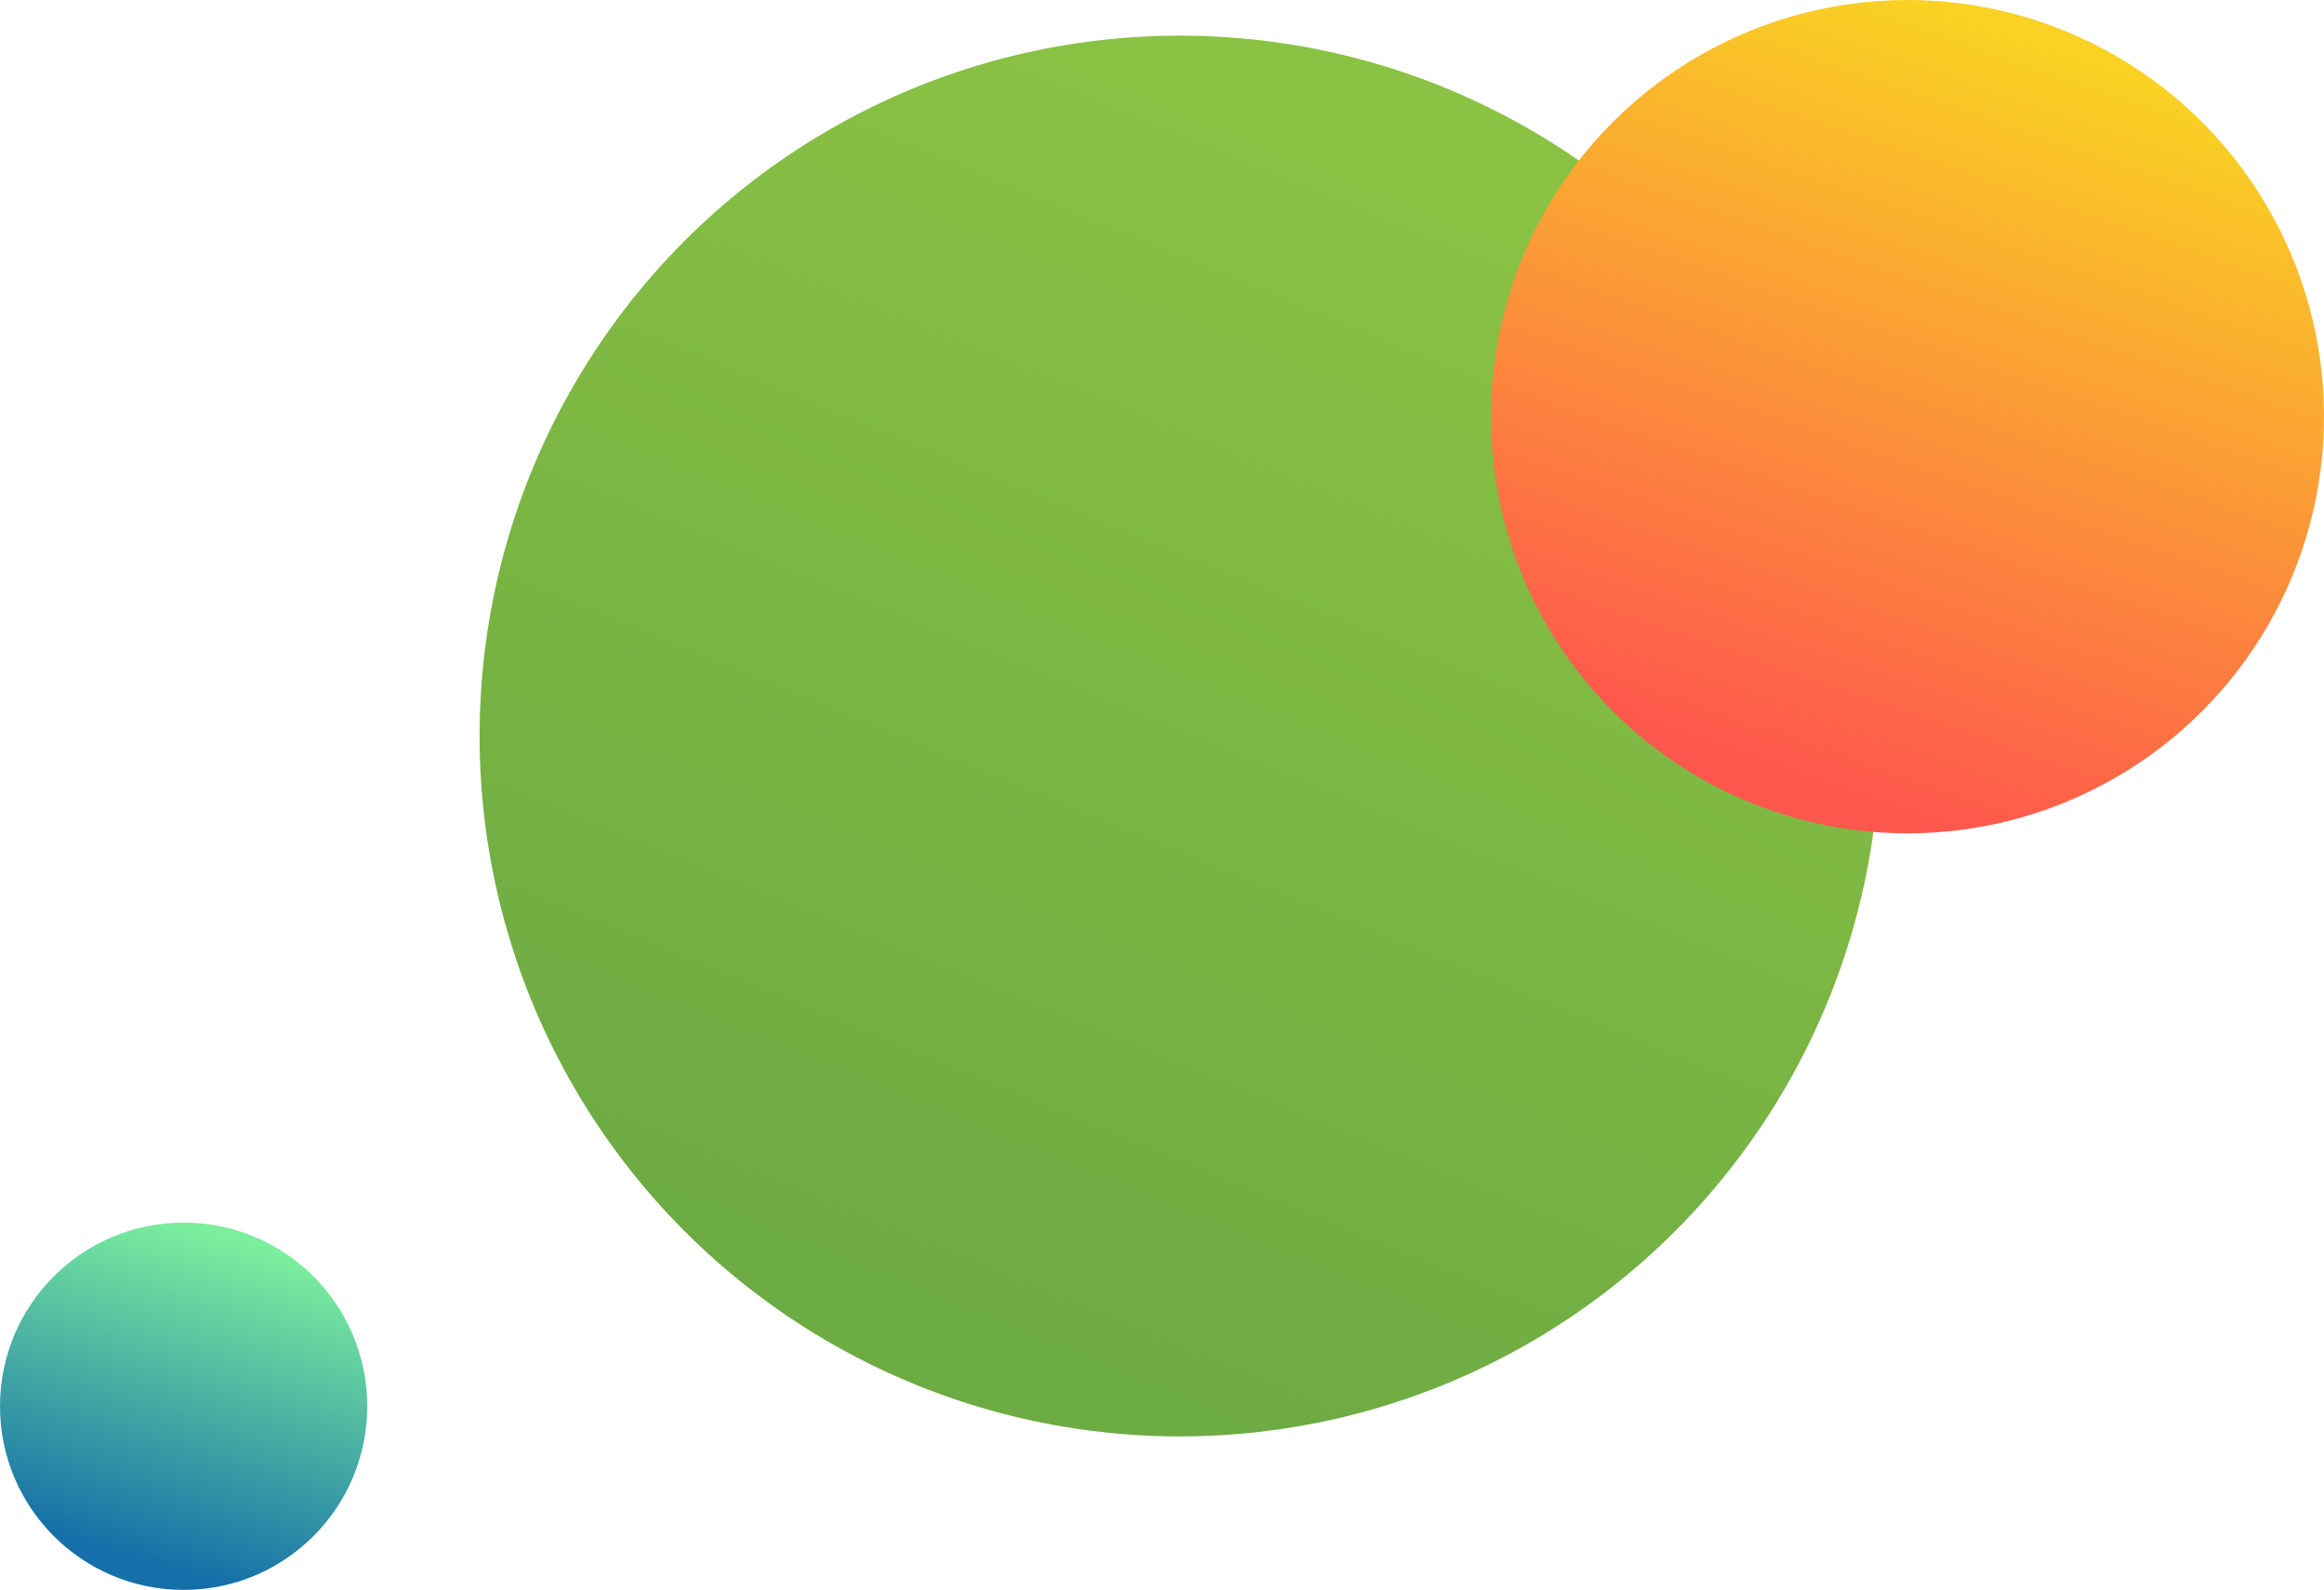 <svg xmlns="http://www.w3.org/2000/svg" xmlns:xlink="http://www.w3.org/1999/xlink" width="848" height="580" viewBox="0 0 848 580"><defs><linearGradient id="a" x1="0.5" x2="0.151" y2="0.849" gradientUnits="objectBoundingBox"><stop offset="0" stop-color="#8ac243"/><stop offset="1" stop-color="#6dab43"/></linearGradient><linearGradient id="b" x1="0.5" x2="0.197" y2="0.877" gradientUnits="objectBoundingBox"><stop offset="0" stop-color="#f9d223"/><stop offset="1" stop-color="#fe574d"/></linearGradient><linearGradient id="c" x1="0.5" x2="0.231" y2="0.874" gradientUnits="objectBoundingBox"><stop offset="0" stop-color="#7cef9d"/><stop offset="1" stop-color="#156fa8"/></linearGradient></defs><g transform="translate(-300 -172)"><circle cx="255.5" cy="255.5" r="255.5" transform="translate(475 185)" fill="url(#a)"/><circle cx="152" cy="152" r="152" transform="translate(844 172)" fill="url(#b)"/><circle cx="67" cy="67" r="67" transform="translate(300 618)" fill="url(#c)"/></g></svg>